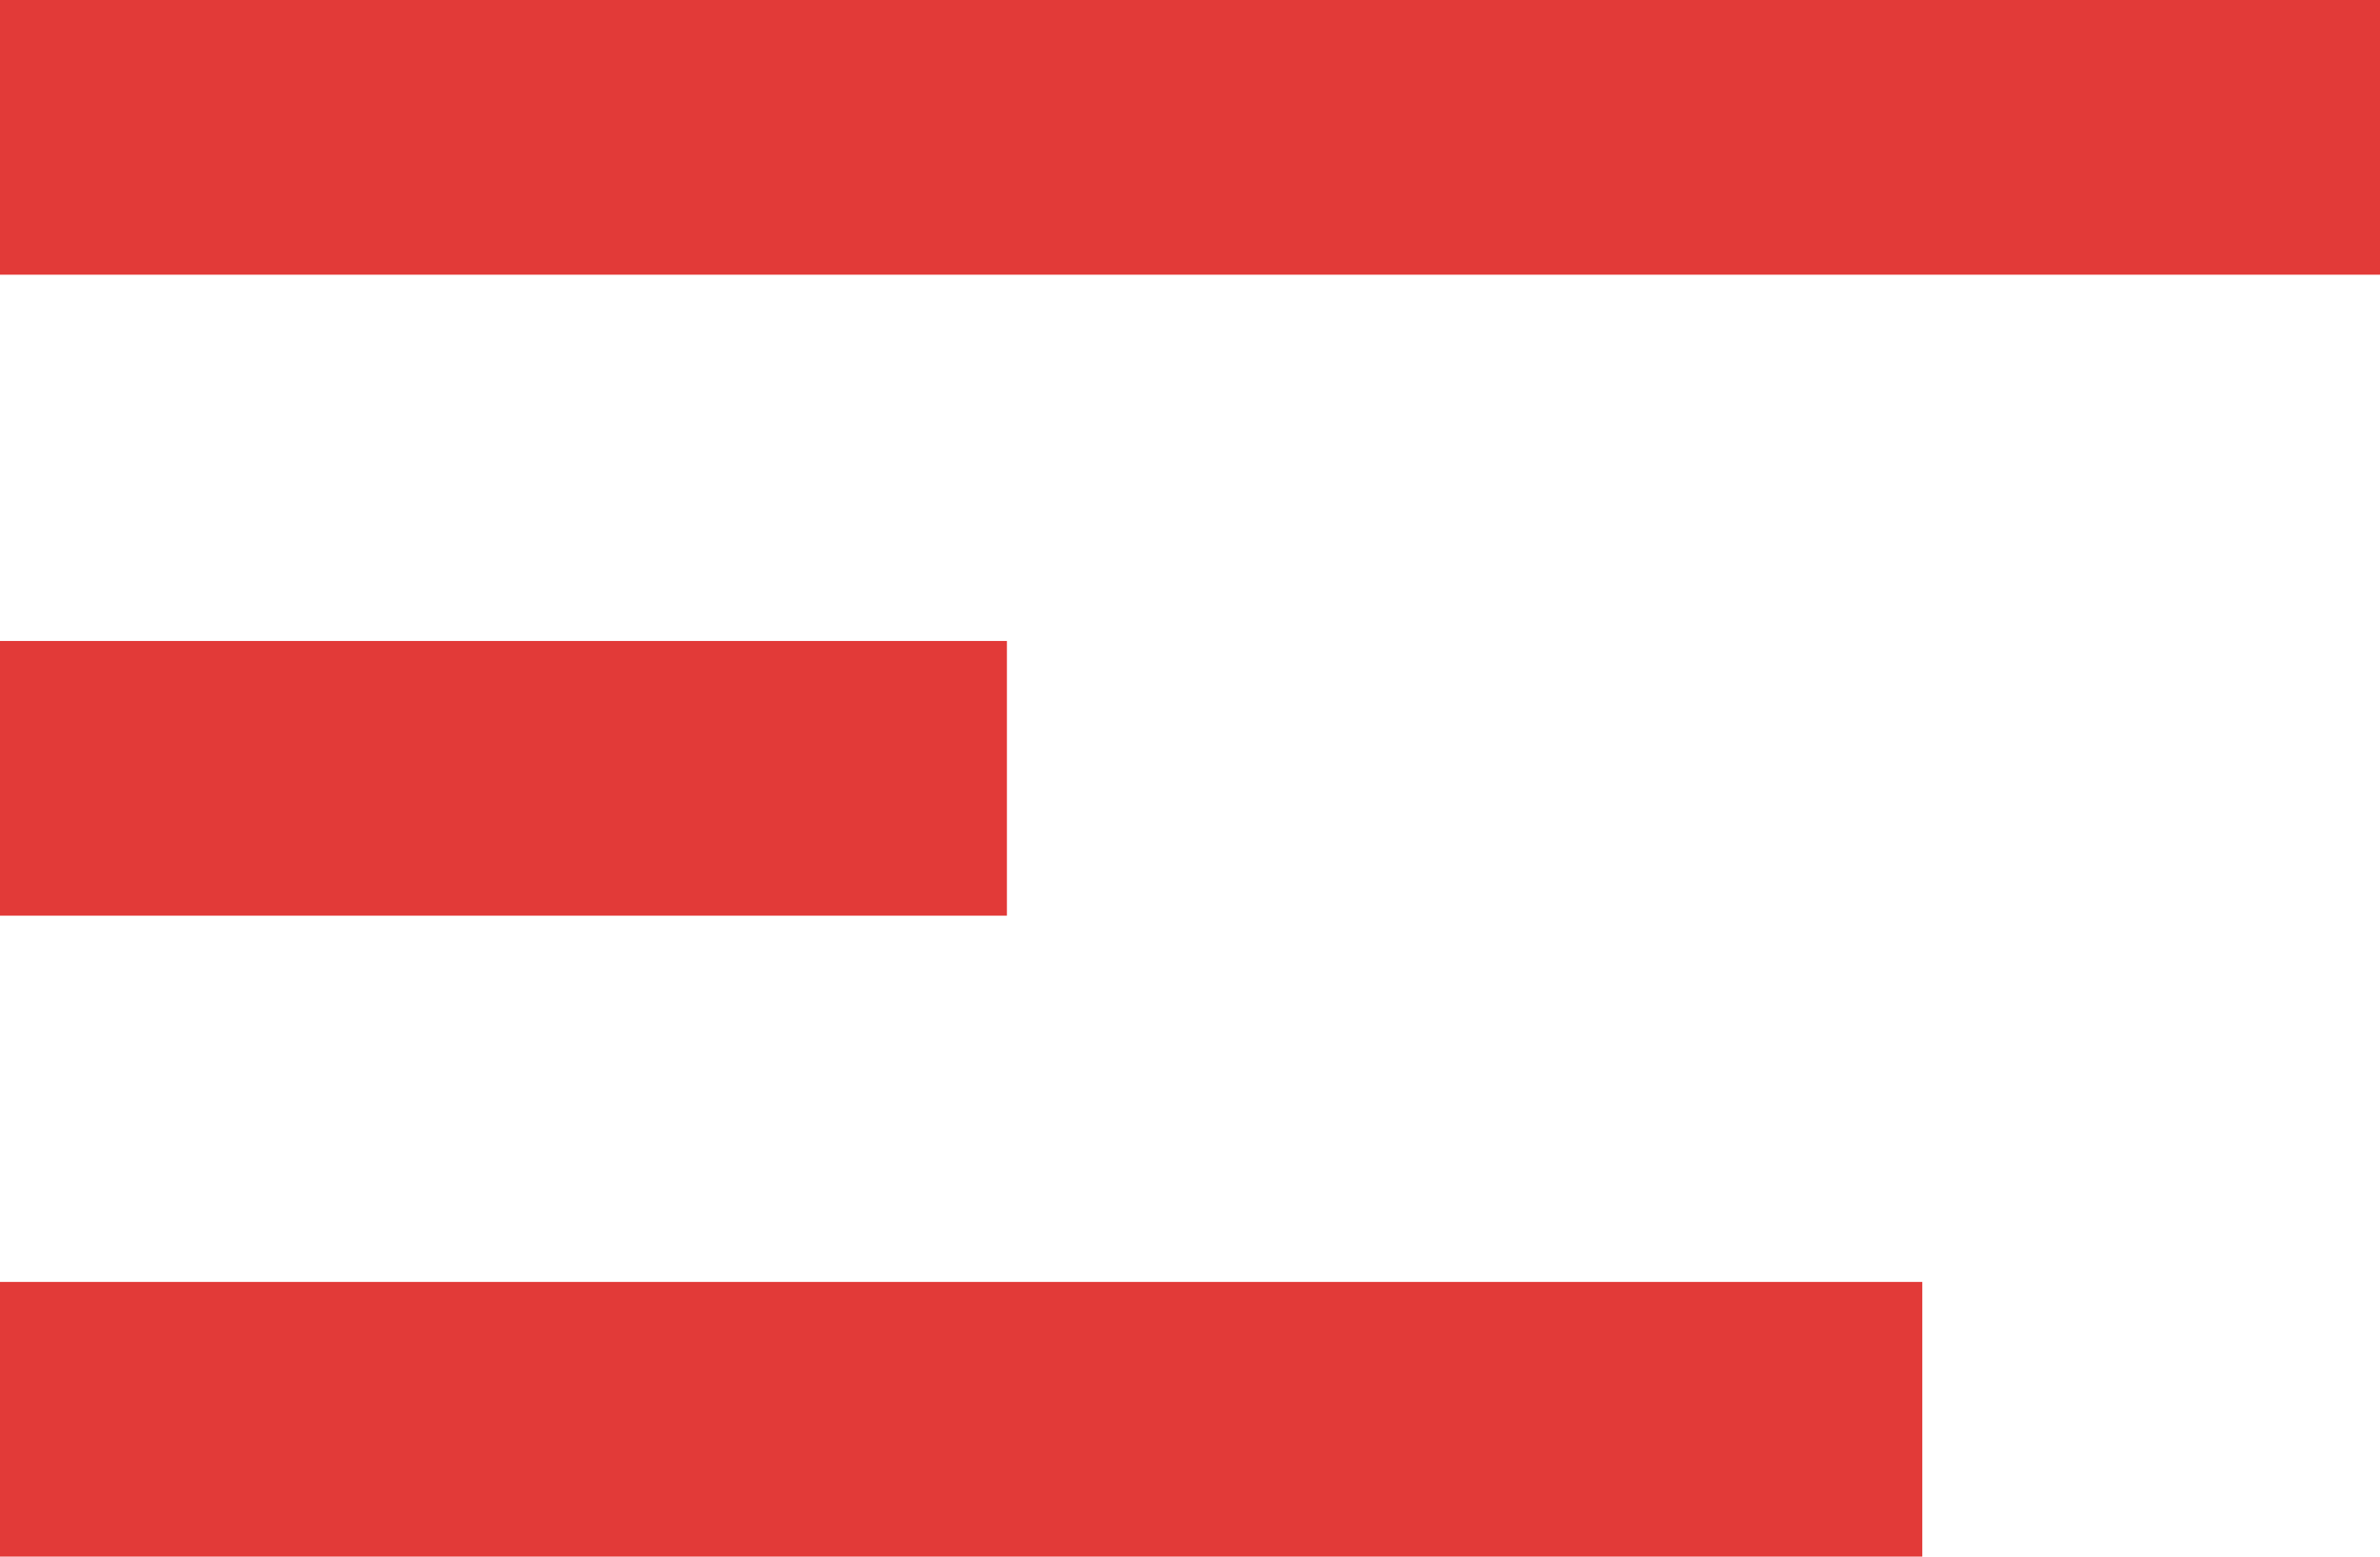 <svg xmlns="http://www.w3.org/2000/svg" width="26" height="17" viewBox="0 0 26 17">
  <g id="Gruppe_1021" data-name="Gruppe 1021" transform="translate(-1388.5 -28)">
    <line id="Linie_1" data-name="Linie 1" x2="26" transform="translate(1388.5 29.5)" fill="none" stroke="#e23a38" stroke-width="3"/>
    <line id="Linie_2" data-name="Linie 2" x2="11" transform="translate(1388.5 36.5)" fill="none" stroke="#e23a38" stroke-width="3"/>
    <line id="Linie_3" data-name="Linie 3" x2="21" transform="translate(1388.5 43.5)" fill="none" stroke="#e23a38" stroke-width="3"/>
  </g>
</svg>
